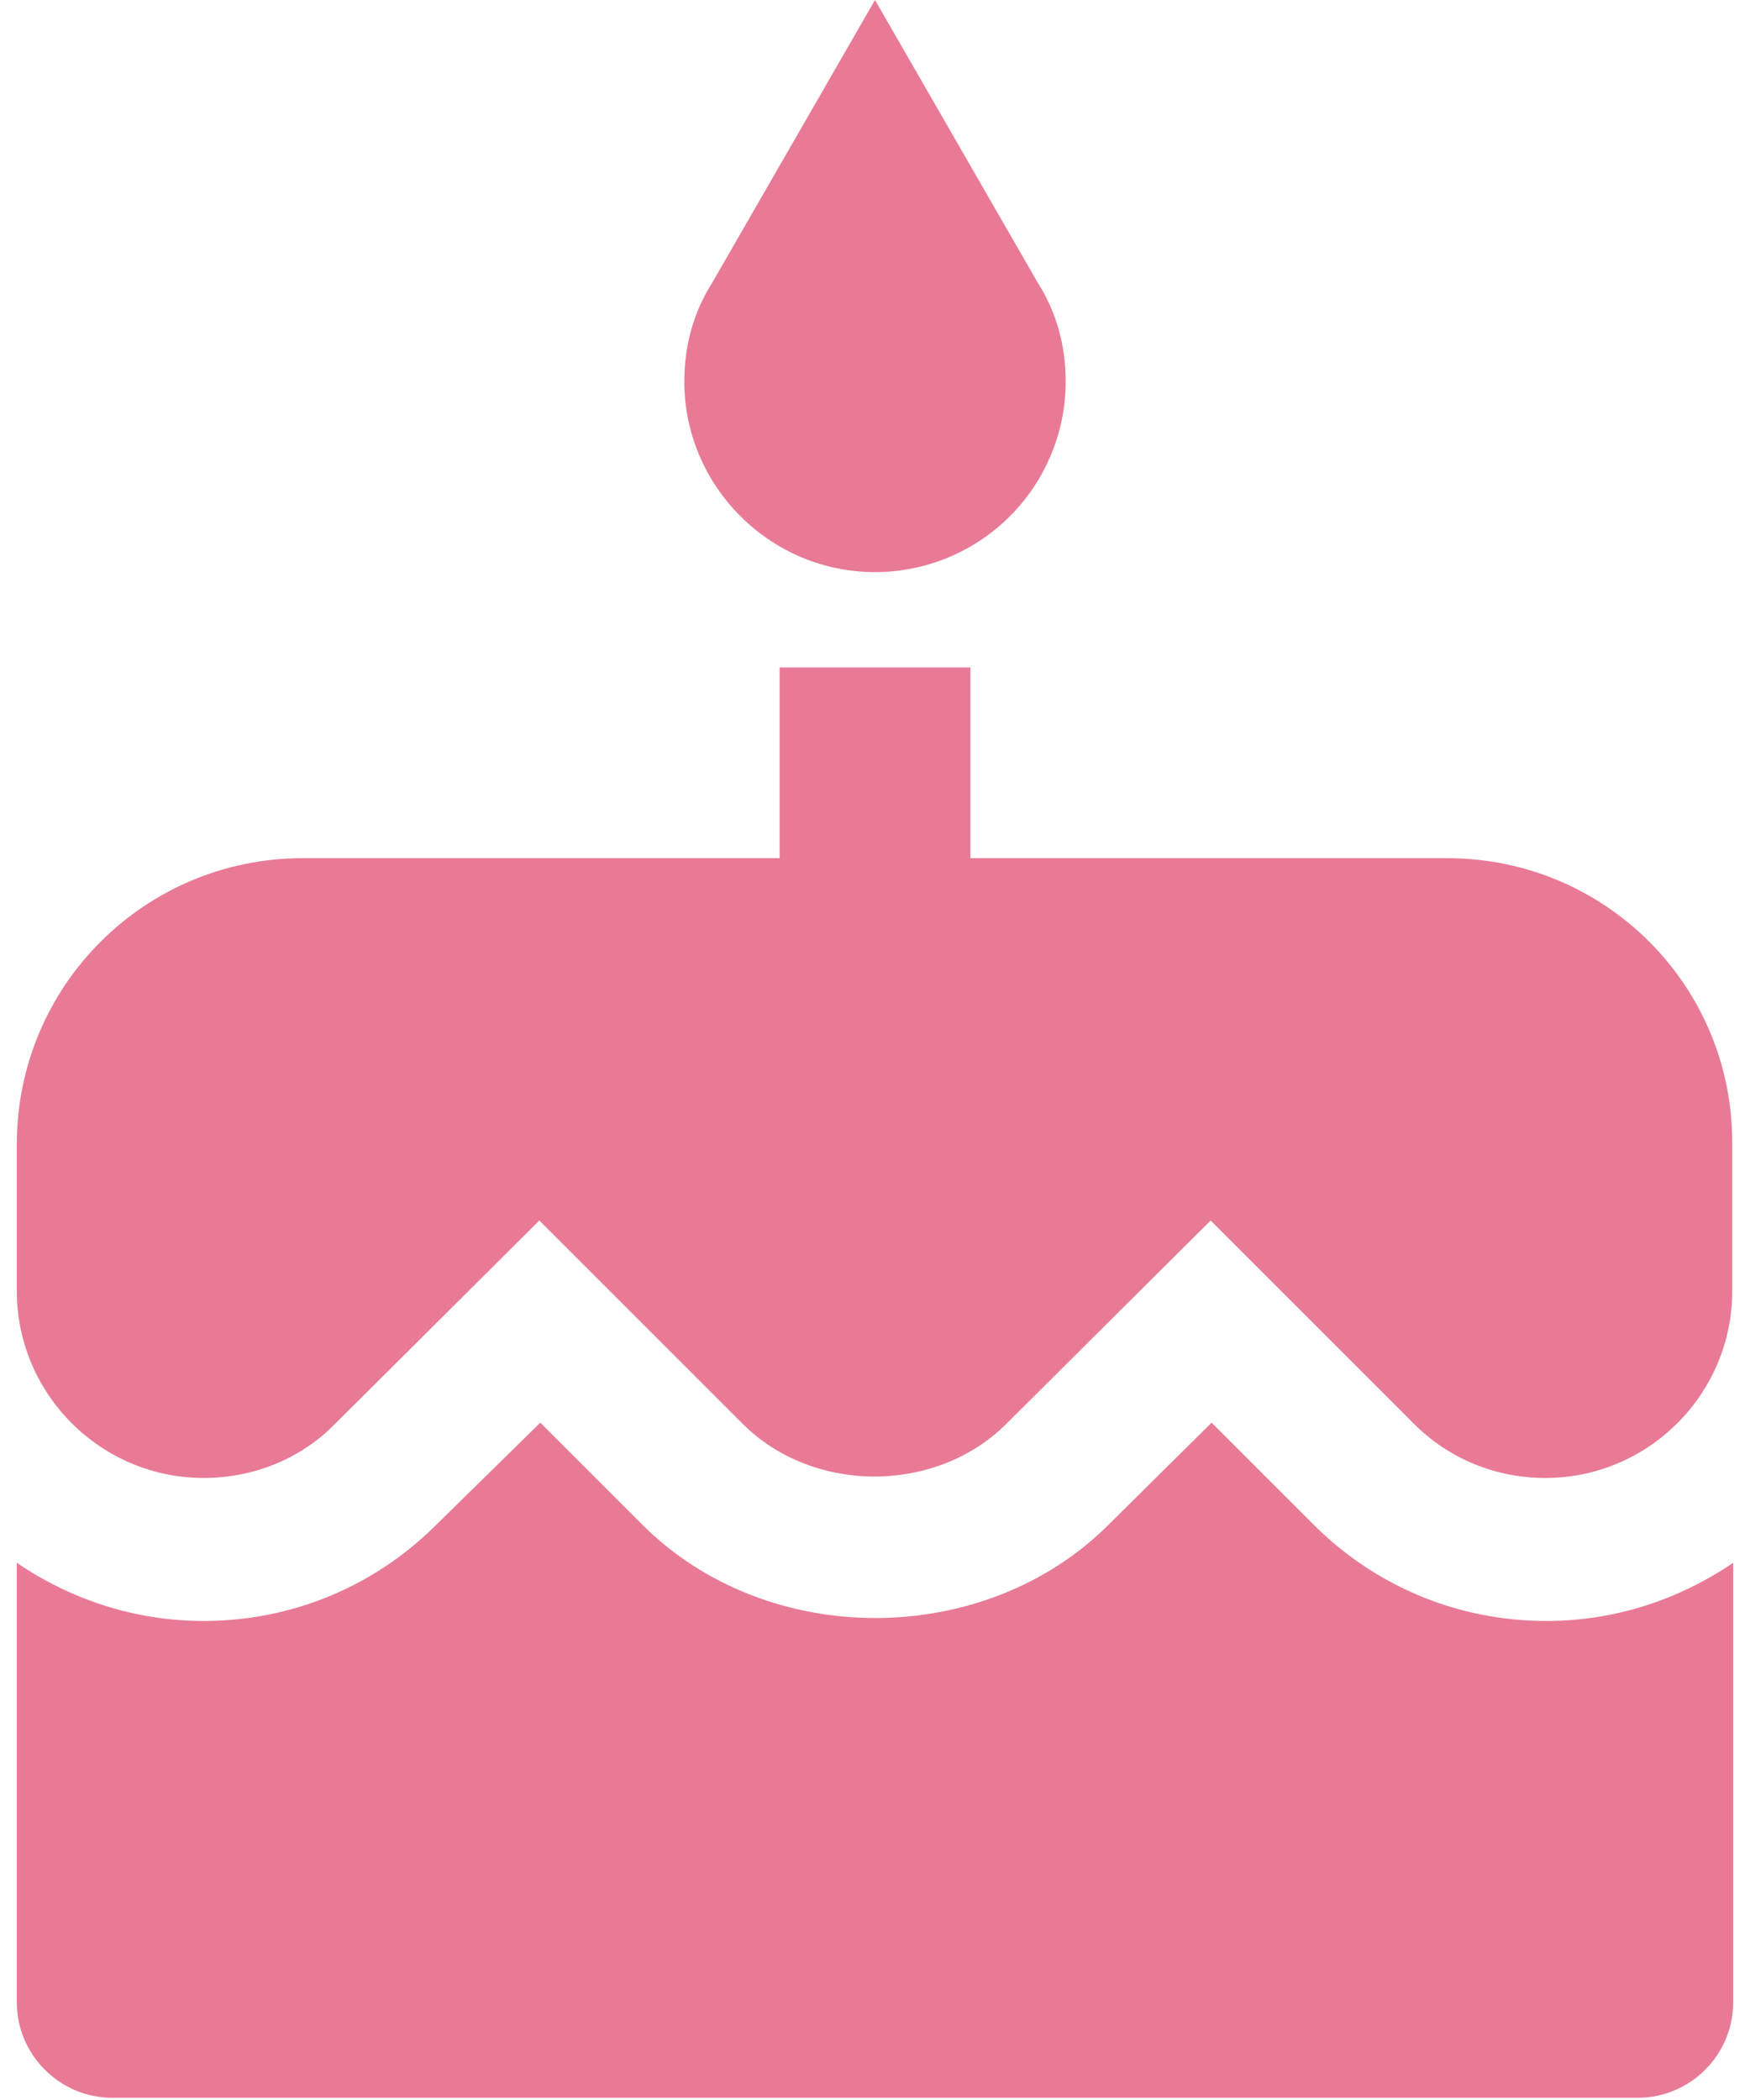 <svg width="65" height="78" viewBox="0 0 65 78" fill="none" xmlns="http://www.w3.org/2000/svg">
<path d="M32.5 21.25C34.379 21.25 36.18 20.504 37.509 19.175C38.837 17.847 39.583 16.045 39.583 14.167C39.583 12.821 39.229 11.581 38.556 10.519L32.5 0L26.444 10.519C25.771 11.581 25.417 12.821 25.417 14.167C25.417 18.062 28.604 21.25 32.5 21.25ZM48.792 56.631L45.002 52.842L41.177 56.631C36.573 61.235 28.498 61.271 23.858 56.631L20.069 52.842L16.208 56.631C13.906 58.933 10.825 60.208 7.567 60.208C4.981 60.208 2.608 59.394 0.625 58.048V74.375C0.625 76.323 2.219 77.917 4.167 77.917H60.833C62.781 77.917 64.375 76.323 64.375 74.375V58.048C62.392 59.394 60.019 60.208 57.433 60.208C54.175 60.208 51.094 58.933 48.792 56.631ZM53.75 31.875H36.042V24.792H28.958V31.875H11.25C5.371 31.875 0.625 36.621 0.625 42.5V47.954C0.625 51.779 3.742 54.896 7.567 54.896C9.408 54.896 11.179 54.188 12.454 52.877L20.033 45.333L27.577 52.877C30.198 55.498 34.767 55.498 37.388 52.877L44.967 45.333L52.51 52.877C53.821 54.188 55.556 54.896 57.398 54.896C61.223 54.896 64.34 51.779 64.34 47.954V42.5C64.375 36.621 59.629 31.875 53.75 31.875Z" fill="#E87A96"/>
</svg>
